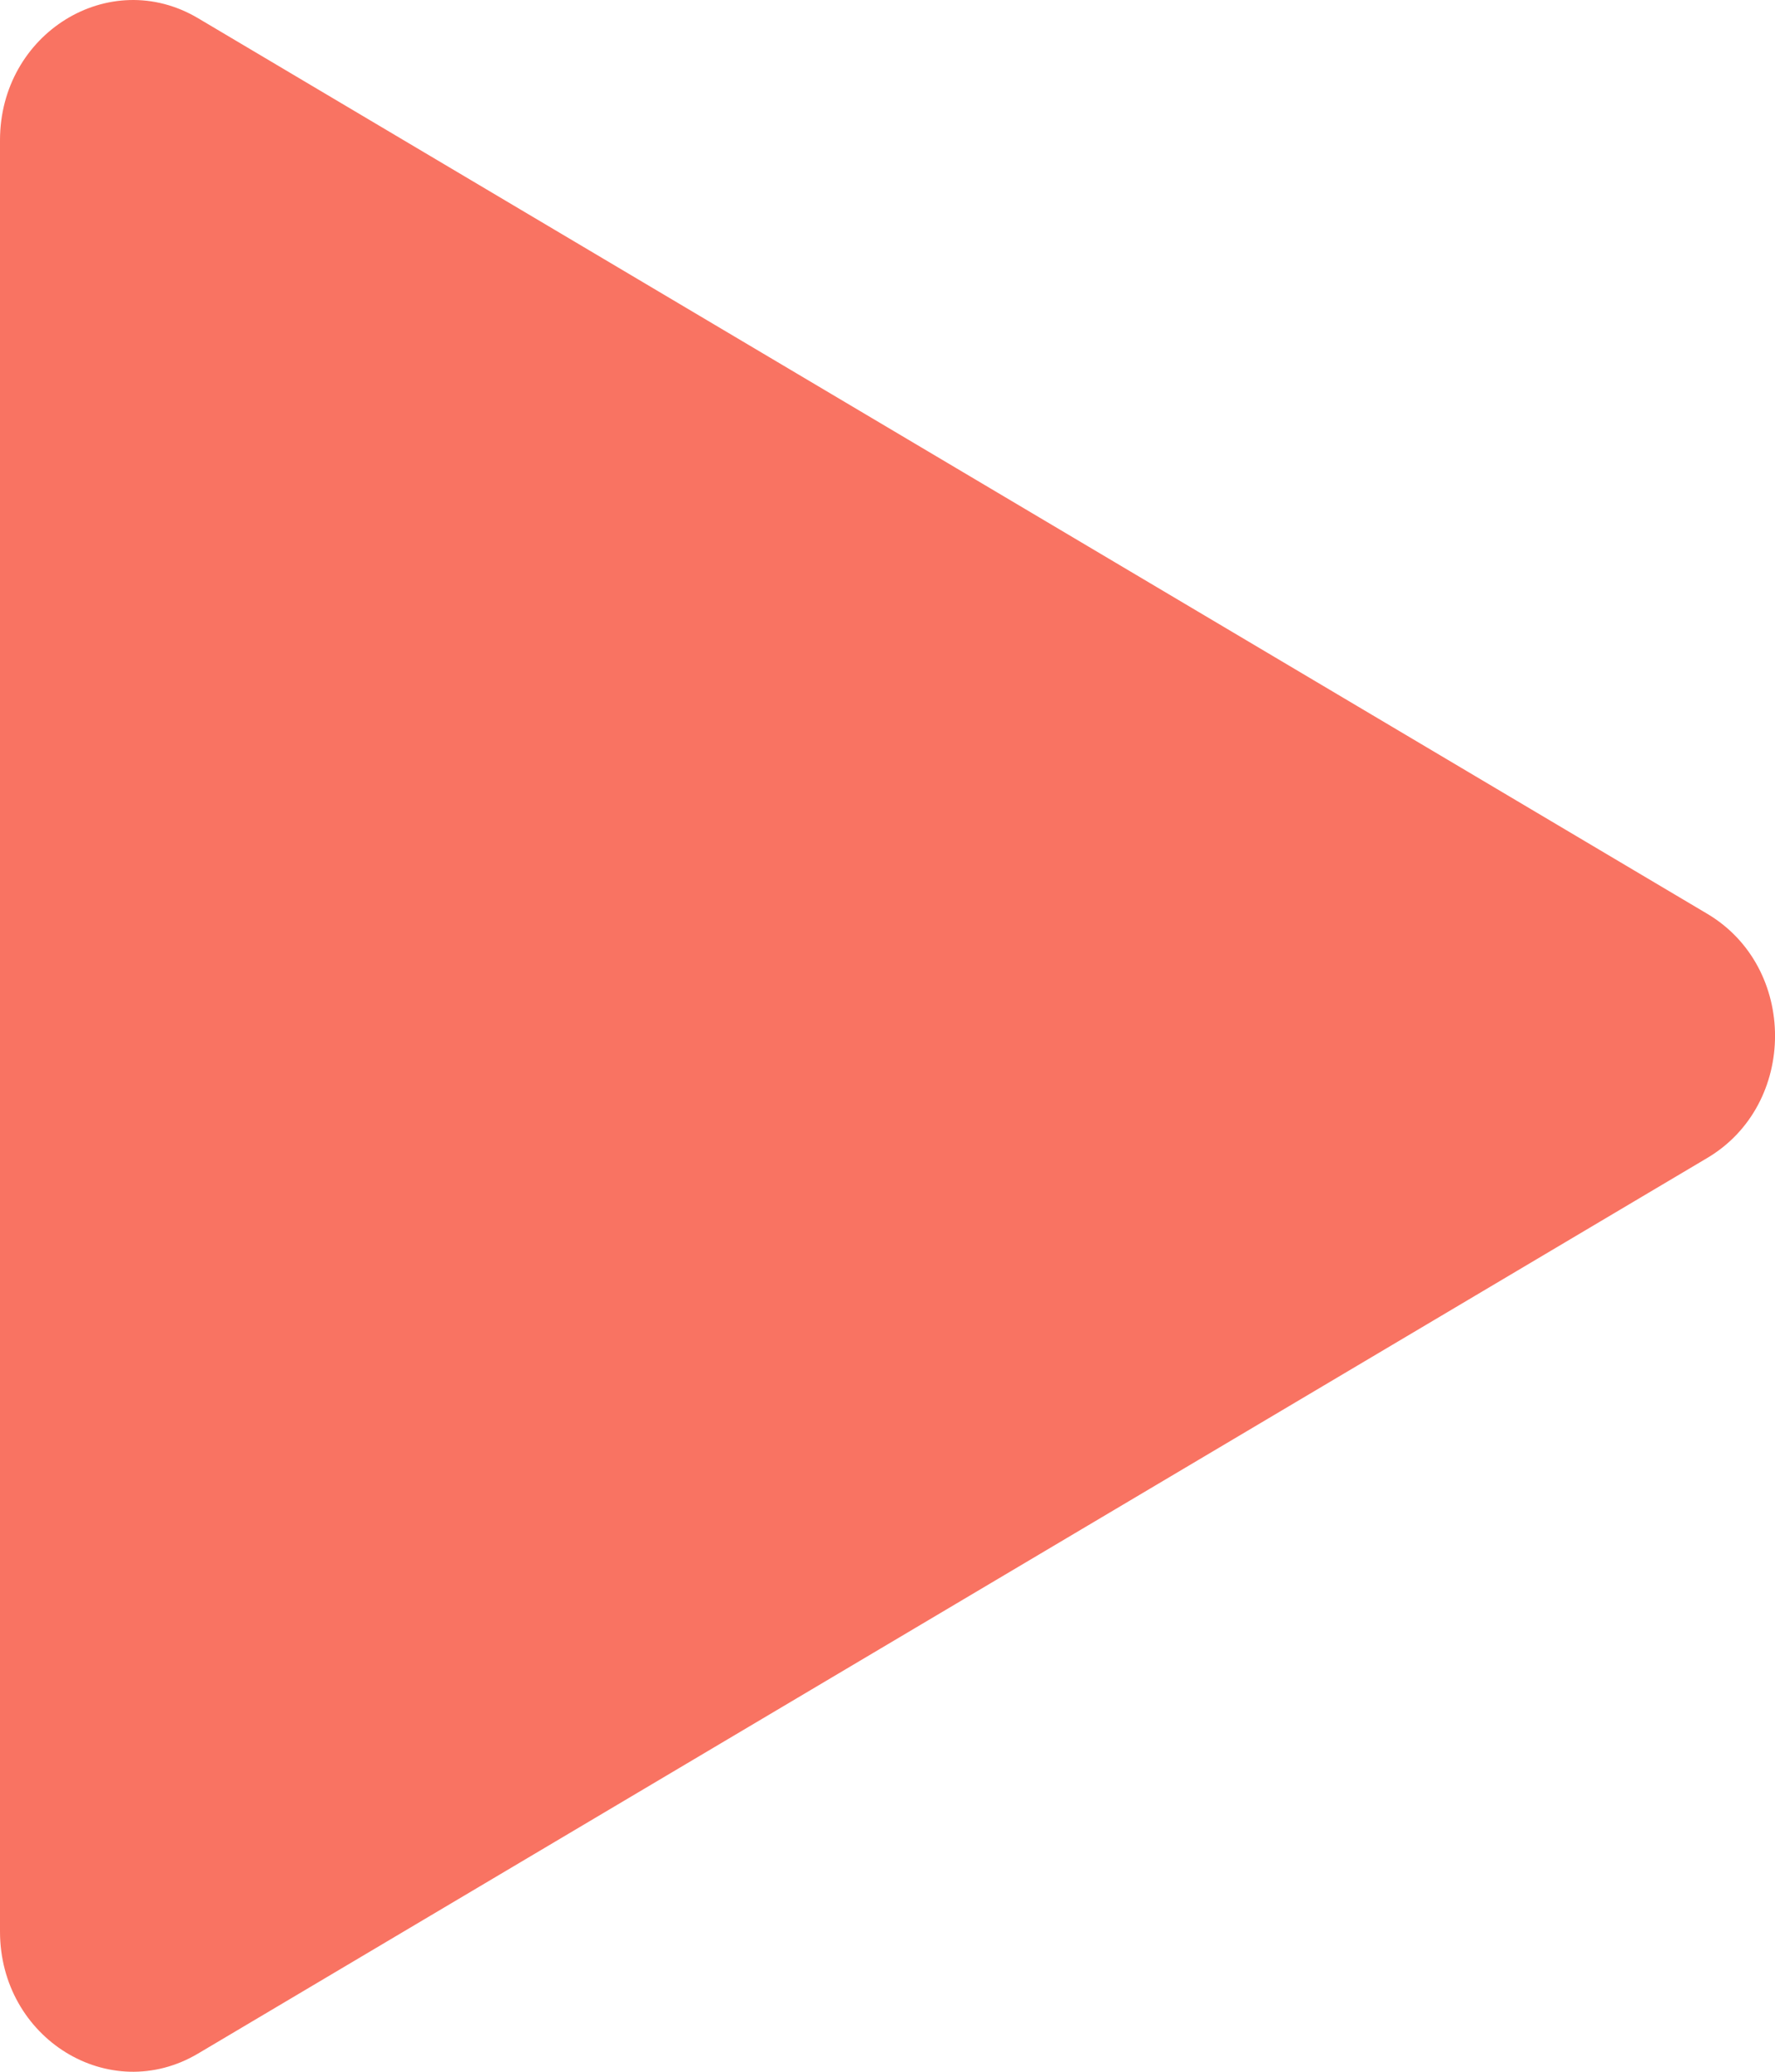 <?xml version="1.0"?>
<svg xmlns="http://www.w3.org/2000/svg" width="12" height="14" viewBox="0 0 12 14" fill="none">
<path d="M9.12218e-07 0.948C9.43879e-07 0.224 0.74 -0.232 1.339 0.123L11.542 6.175C12.153 6.537 12.153 7.463 11.542 7.825L1.339 13.877C0.74 14.232 3.5151e-07 13.776 3.83171e-07 13.052L9.12218e-07 0.948Z" fill="#F97362"/>
</svg>
